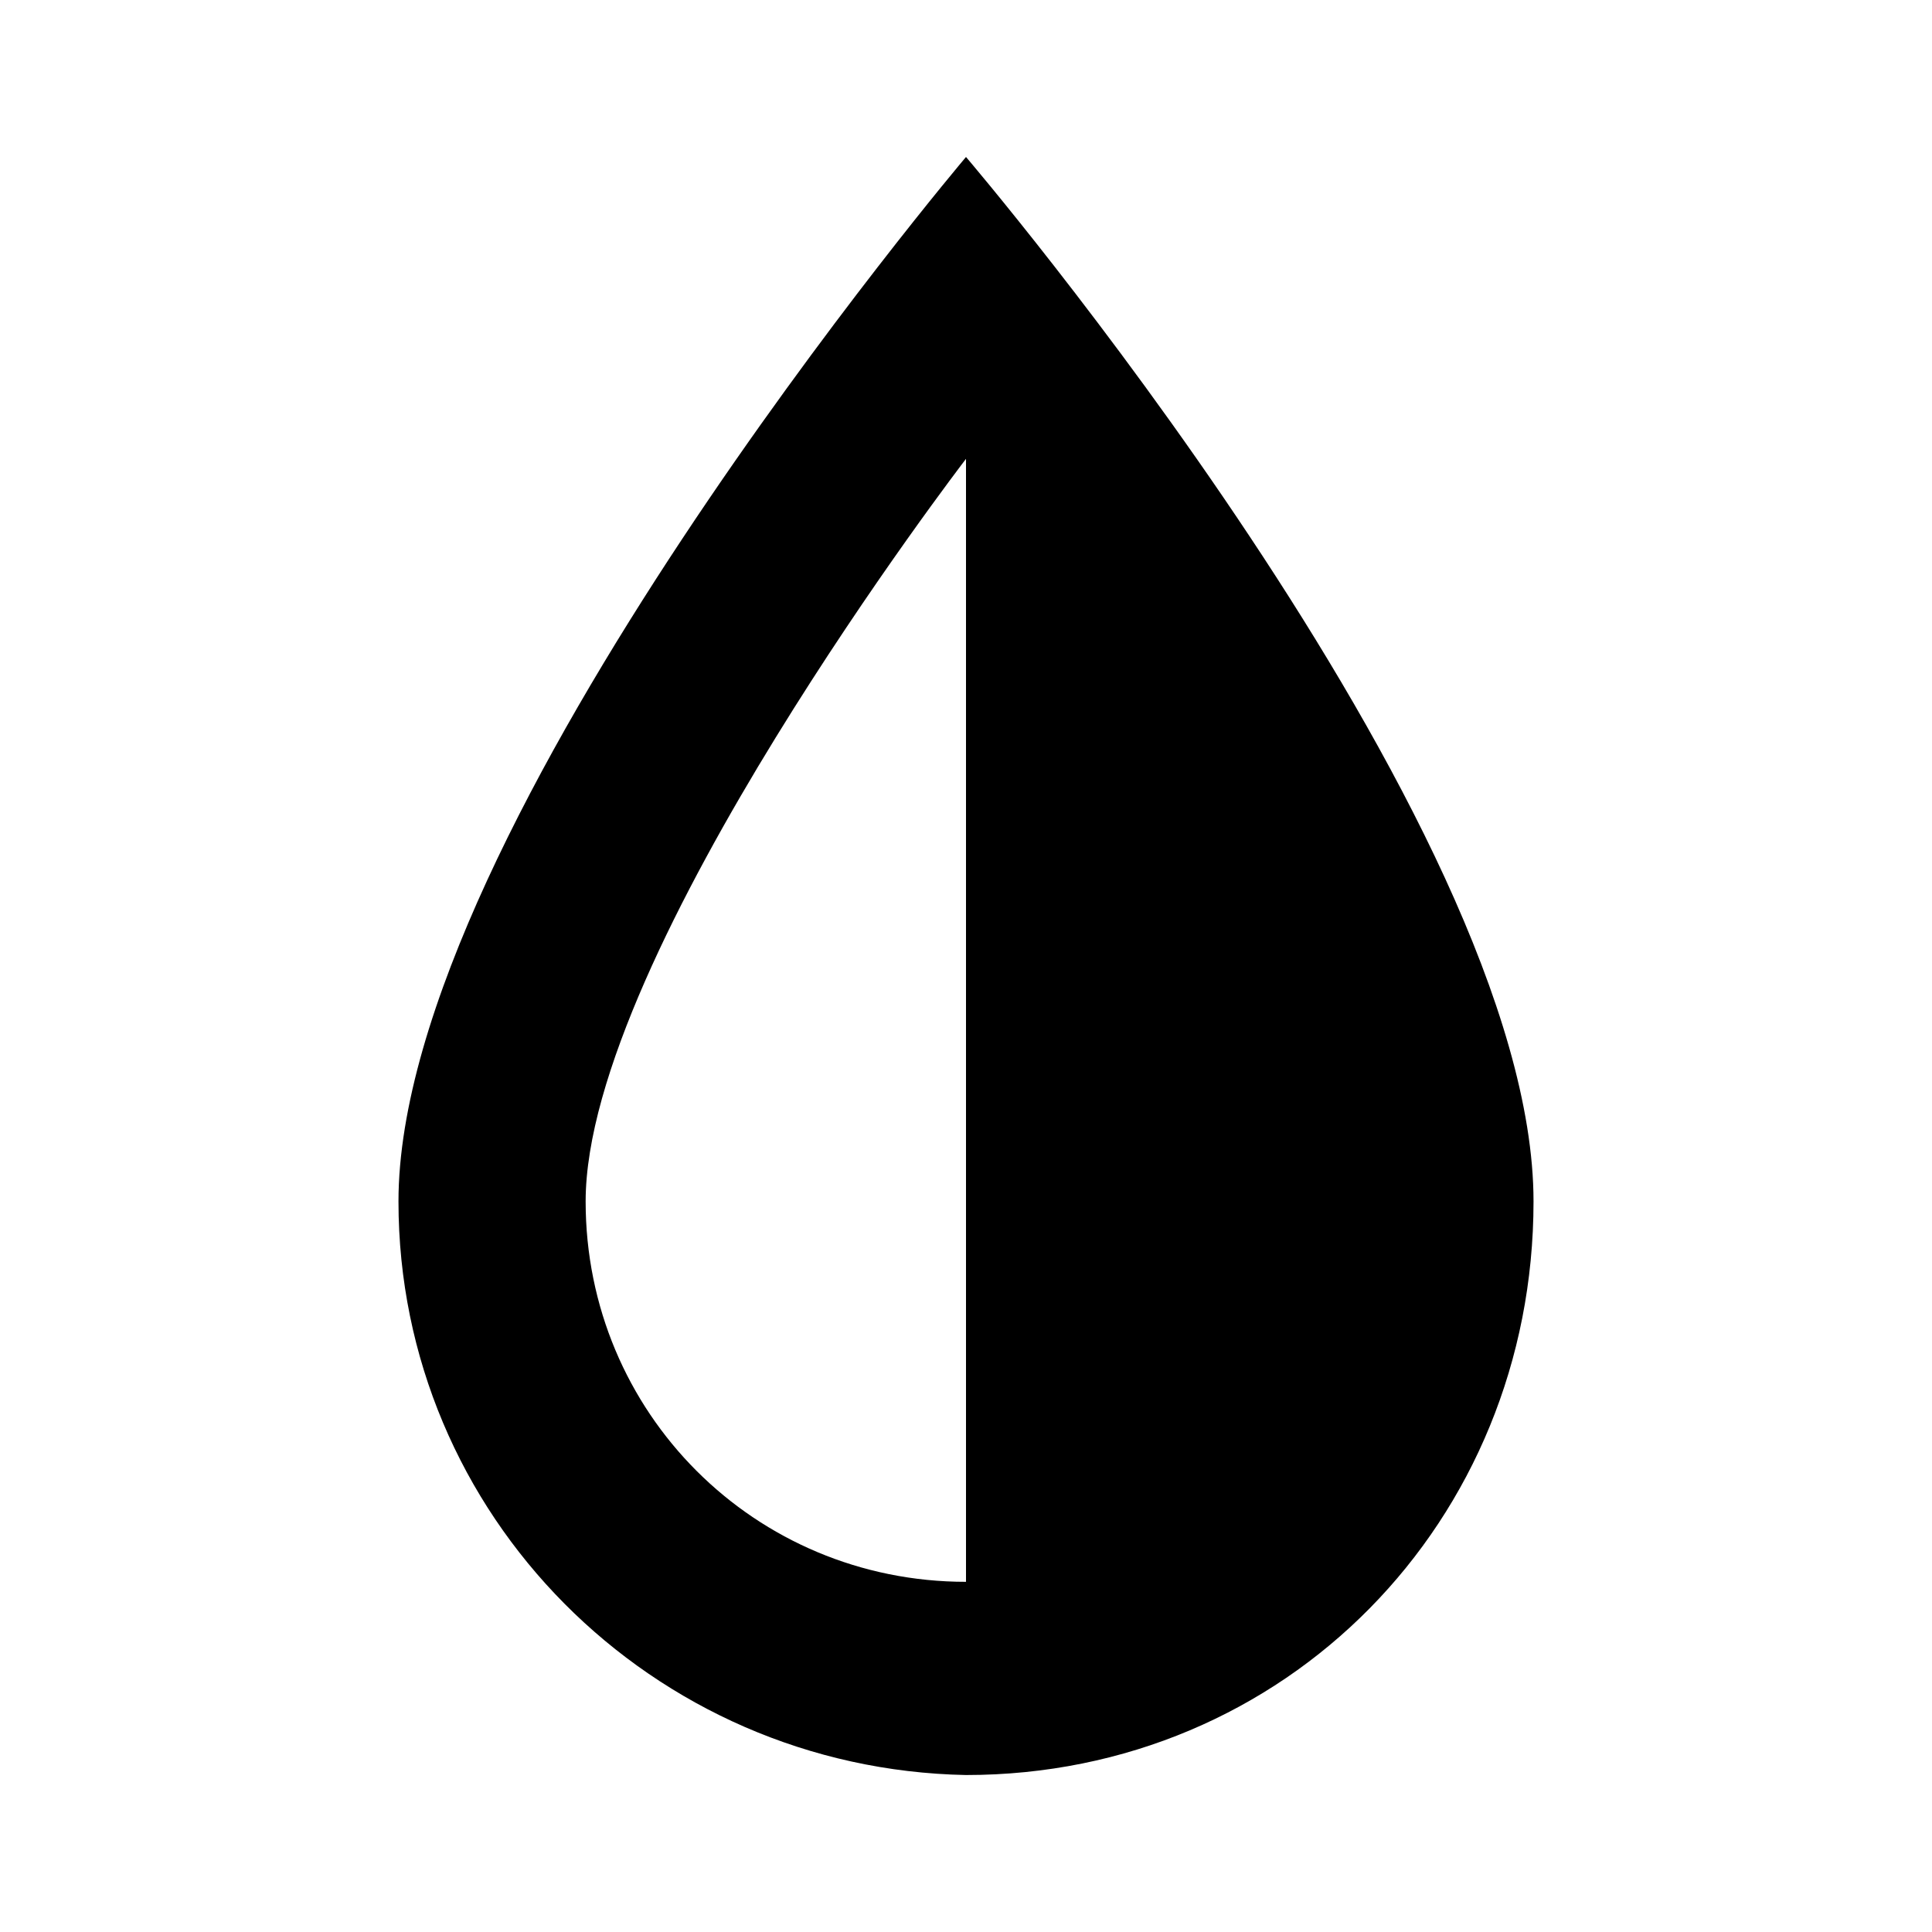 <?xml version="1.0" encoding="utf-8"?>
<!-- Generator: Adobe Illustrator 19.2.1, SVG Export Plug-In . SVG Version: 6.00 Build 0)  -->
<svg version="1.1" id="Layer_1" xmlns="http://www.w3.org/2000/svg" xmlns:xlink="http://www.w3.org/1999/xlink" x="0px" y="0px"
	 viewBox="0 0 32 32" style="enable-background:new 0 0 32 32;" xml:space="preserve">
<path id="_x32_._Product_Color" d="M16,2.6c0,0-9.4,11.1-9.4,17.3c0,5.2,4.2,9.4,9.4,9.5c5.3,0,9.4-4.2,9.4-9.5
	C25.4,13.6,16,2.6,16,2.6z M16,26.2c-3.5,0-6.3-2.8-6.3-6.3C9.7,15.8,16,7.6,16,7.6S16,21.7,16,26.2z"/>
</svg>
